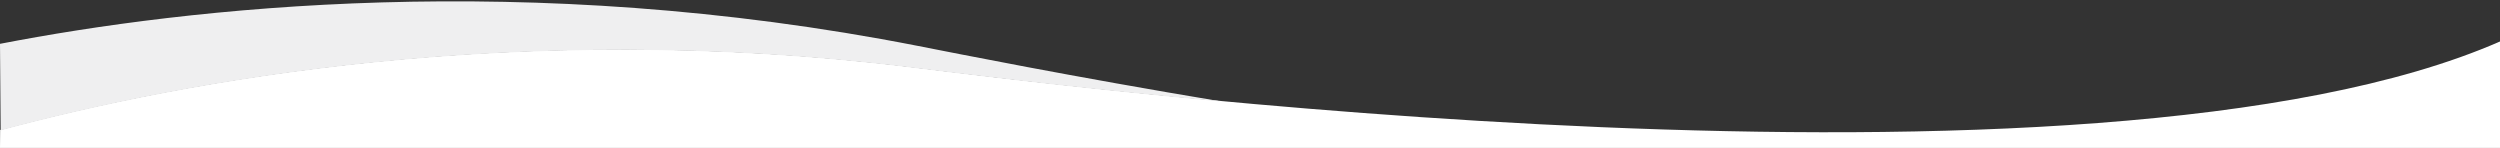 <?xml version="1.0" encoding="utf-8"?>
<!-- Generator: Adobe Illustrator 27.3.1, SVG Export Plug-In . SVG Version: 6.00 Build 0)  -->
<svg version="1.1" id="Laag_1" xmlns="http://www.w3.org/2000/svg" xmlns:xlink="http://www.w3.org/1999/xlink" x="0px" y="0px"
	 viewBox="0 0 1808 107" style="enable-background:new 0 0 1808 107;" xml:space="preserve">
<rect x="0" y="0" width="1808" height="107" fill="#333333" stroke="none"/>
<style type="text/css">
	.st0{fill:#FFFFFF;}
	.st1{fill:#EFEFF0;}
</style>
<path class="st0" d="M657.9,48.4C372.4,13.3,132.2,58.5,0.1,94L0,107h1808V30C1513,159.1,752.9,60,657.9,48.4z"/>
<path class="st1" d="M657.9,48.7C685.7,52.1,770.5,63,884,73.5c-110.7-18.4-193-35-220.2-40.3C379.8-22.5,135.5,5.5,0,31.7l0.5,62.6
	C132.5,58.8,372.5,13.6,657.9,48.7z"/>
</svg>
